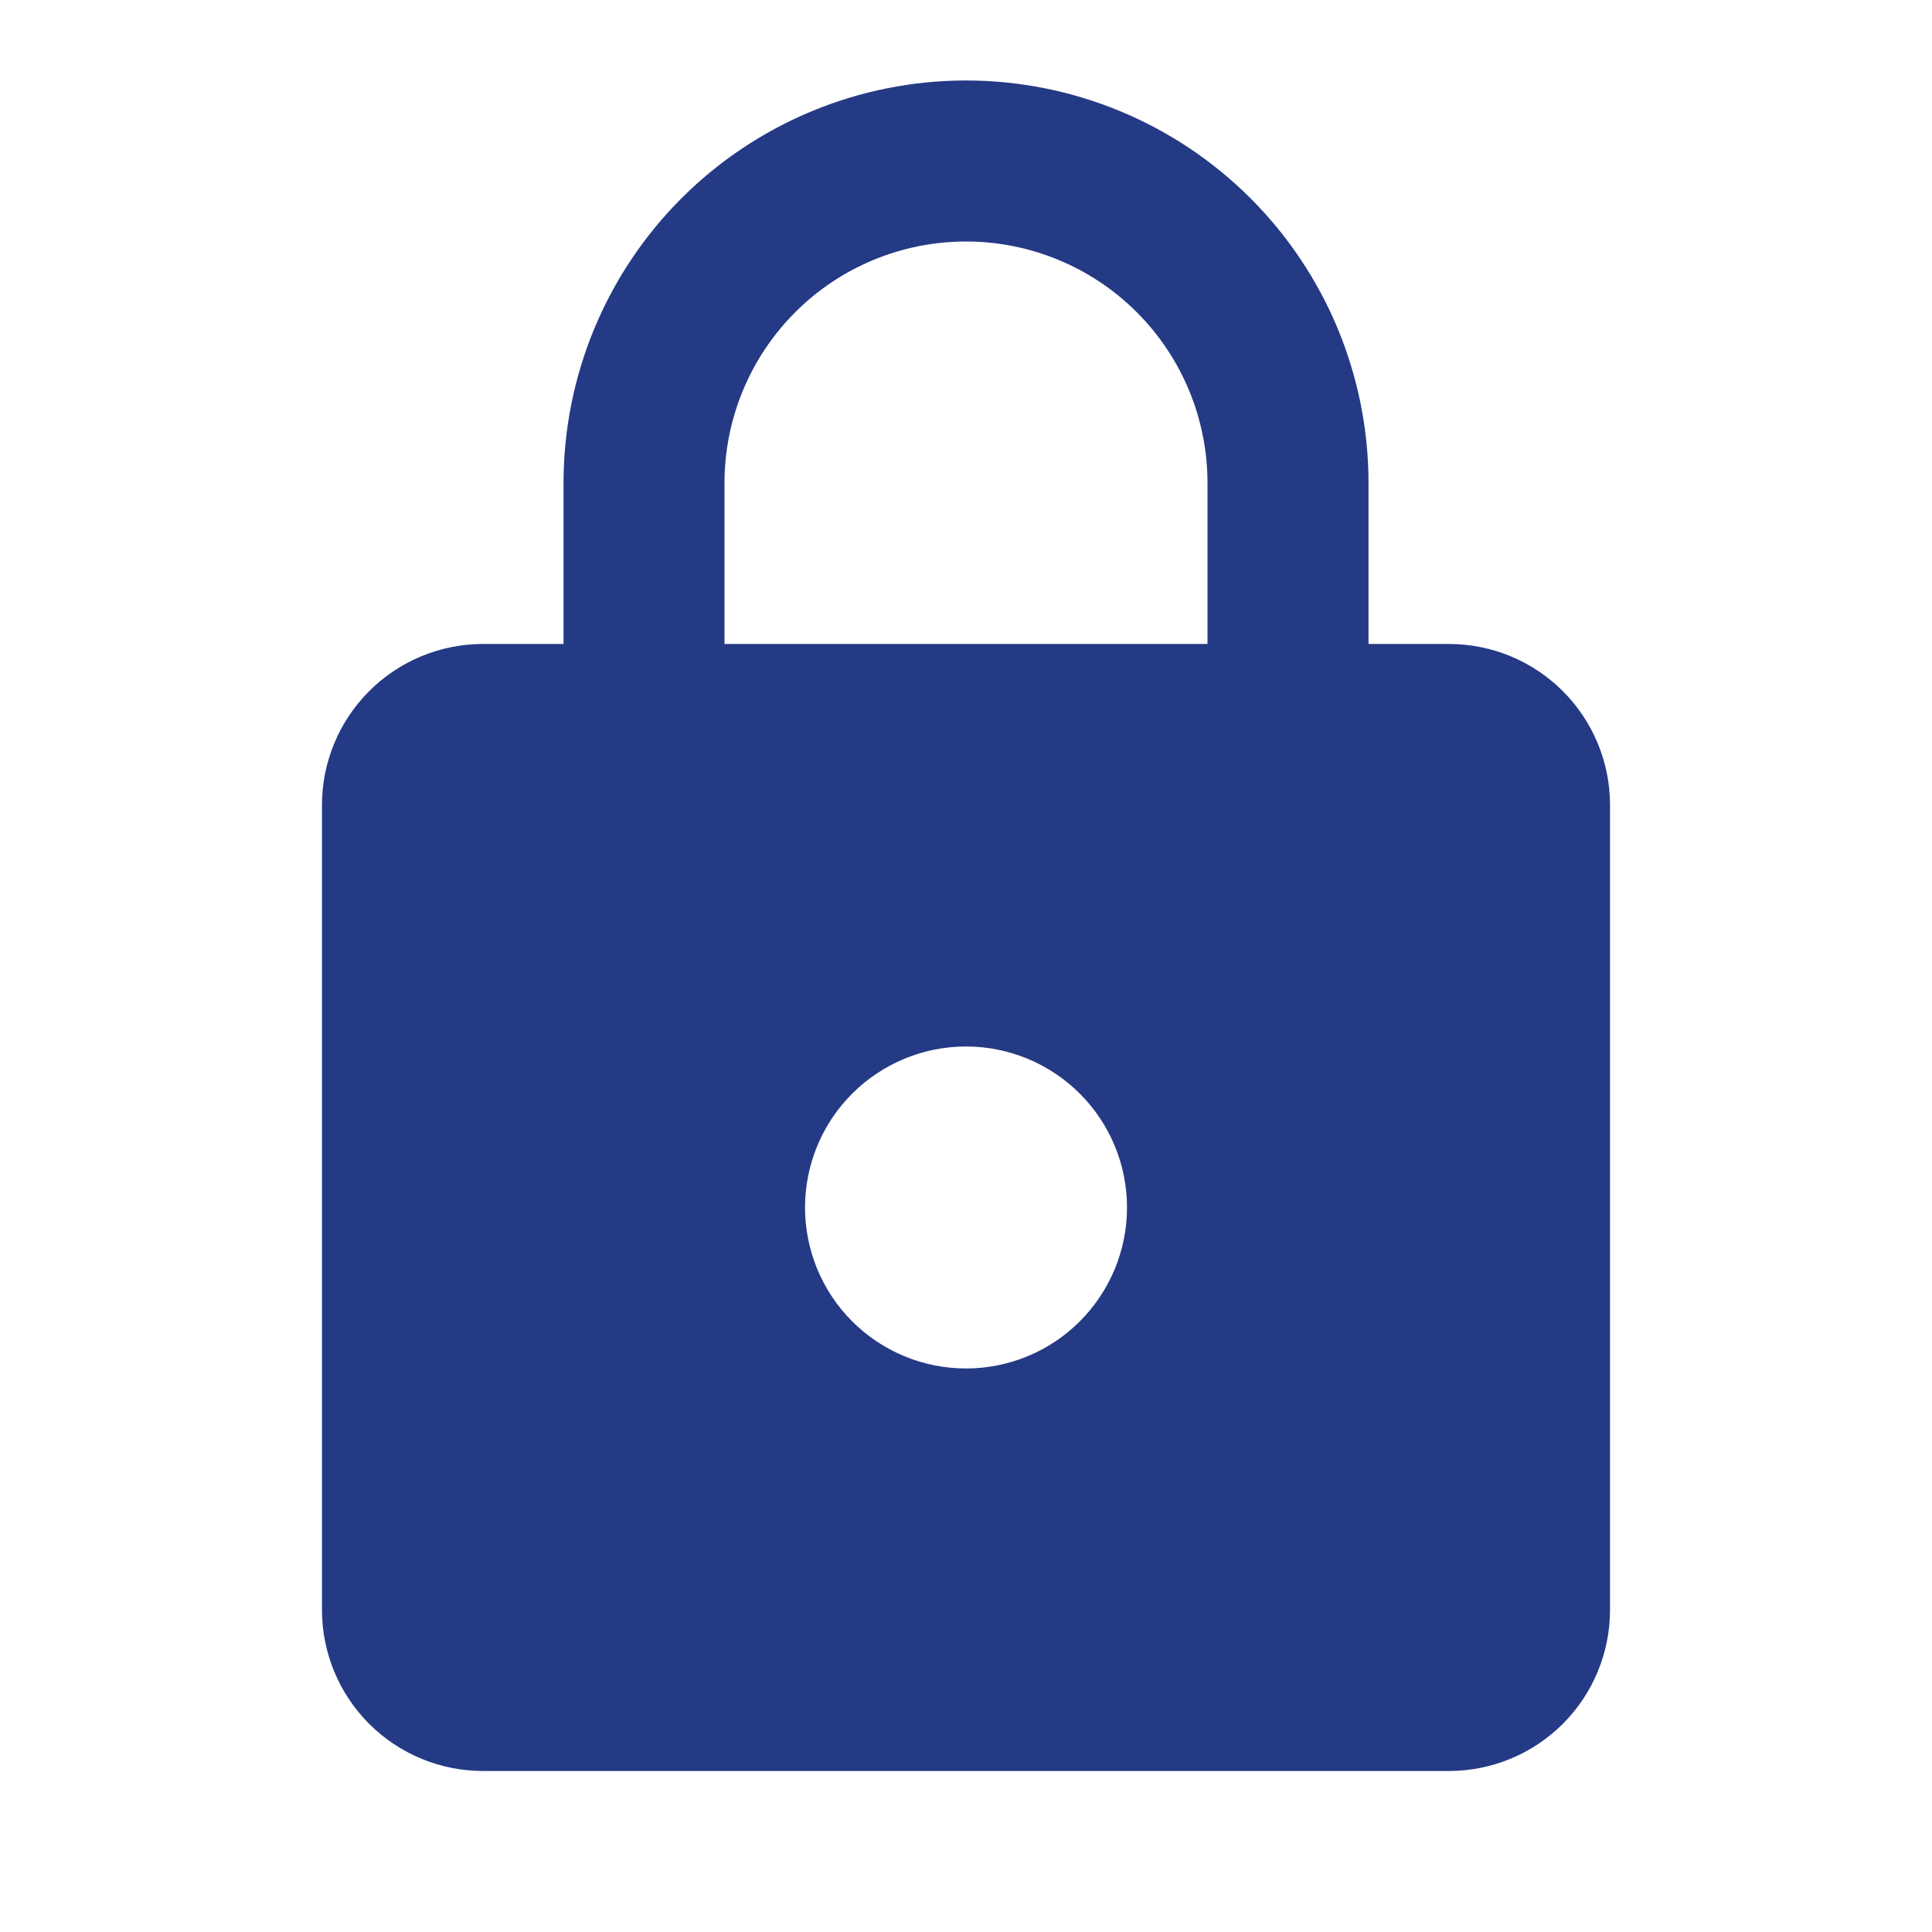 <svg width="38" height="38" viewBox="0 0 38 38" fill="none" xmlns="http://www.w3.org/2000/svg">
<path d="M19 26.916C19.84 26.916 20.645 26.583 21.239 25.989C21.833 25.395 22.167 24.59 22.167 23.75C22.167 22.91 21.833 22.104 21.239 21.511C20.645 20.917 19.84 20.583 19 20.583C18.16 20.583 17.355 20.917 16.761 21.511C16.167 22.104 15.834 22.91 15.834 23.75C15.834 24.59 16.167 25.395 16.761 25.989C17.355 26.583 18.16 26.916 19 26.916ZM28.5 12.666C29.34 12.666 30.145 13 30.739 13.594C31.333 14.188 31.667 14.993 31.667 15.833V31.666C31.667 32.506 31.333 33.312 30.739 33.906C30.145 34.499 29.34 34.833 28.5 34.833H9.5C8.66 34.833 7.855 34.499 7.261 33.906C6.667 33.312 6.333 32.506 6.333 31.666V15.833C6.333 14.993 6.667 14.188 7.261 13.594C7.855 13 8.66 12.666 9.5 12.666H11.084V9.5C11.084 7.4 11.918 5.386 13.402 3.902C14.887 2.417 16.901 1.583 19 1.583C20.04 1.583 21.069 1.788 22.03 2.186C22.99 2.583 23.863 3.167 24.598 3.902C25.333 4.637 25.916 5.51 26.314 6.47C26.712 7.431 26.917 8.46 26.917 9.5V12.666H28.5ZM19 4.75C17.74 4.75 16.532 5.25 15.641 6.141C14.751 7.032 14.25 8.24 14.25 9.5V12.666H23.75V9.5C23.75 8.24 23.25 7.032 22.359 6.141C21.468 5.25 20.26 4.75 19 4.75Z" fill="#243A85"/>
</svg>
